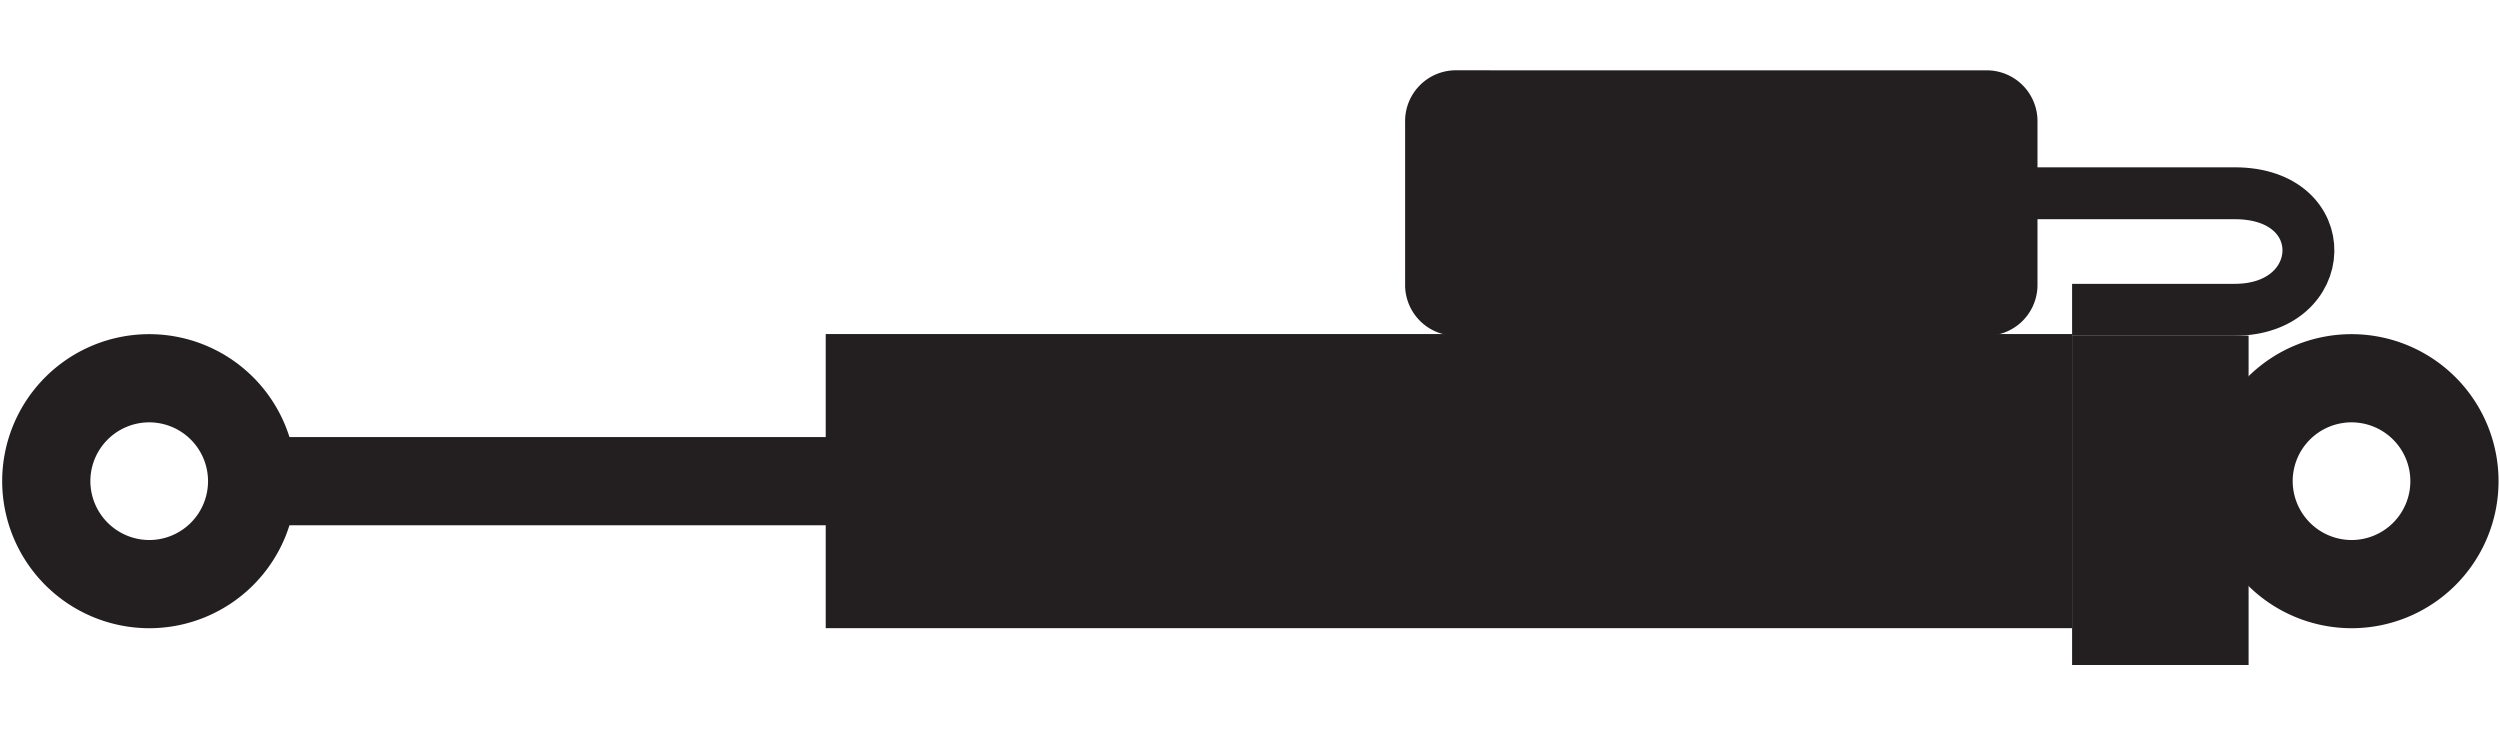 <svg id="Layer_1" data-name="Layer 1" xmlns="http://www.w3.org/2000/svg" viewBox="0 0 48.188 14.173"><defs><style>.cls-1,.cls-3,.cls-4{fill:none;stroke:#231f20;}.cls-1,.cls-3{stroke-width:1.7px;}.cls-2{fill:#231f20;}.cls-3{stroke-linecap:round;}</style></defs><title>monotube-remote-2</title><path class="cls-1" d="M2.877,11.259A1.984,1.984,0,1,0,.892,9.273,1.988,1.988,0,0,0,2.877,11.259Z"/><path class="cls-1" d="M45.326,11.259a1.984,1.984,0,1,0-1.984-1.986A1.988,1.988,0,0,0,45.326,11.259Z"/><rect class="cls-2" x="39.94" y="6.469" width="3.402" height="6.349"/><path class="cls-2" d="M28.084,1.355a.979.979,0,0,0-1,1V5.471a.979.979,0,0,0,1,1H38.273a.979.979,0,0,0,1-1V2.356a.979.979,0,0,0-1-1Z"/><rect class="cls-2" x="15.916" y="6.439" width="24.024" height="5.669"/><line class="cls-3" x1="20.31" y1="9.274" x2="5.57" y2="9.274"/><path class="cls-4" d="M39.94,5.971h3.135c1.842,0,1.945-2.246,0-2.246h-4.793"/></svg>